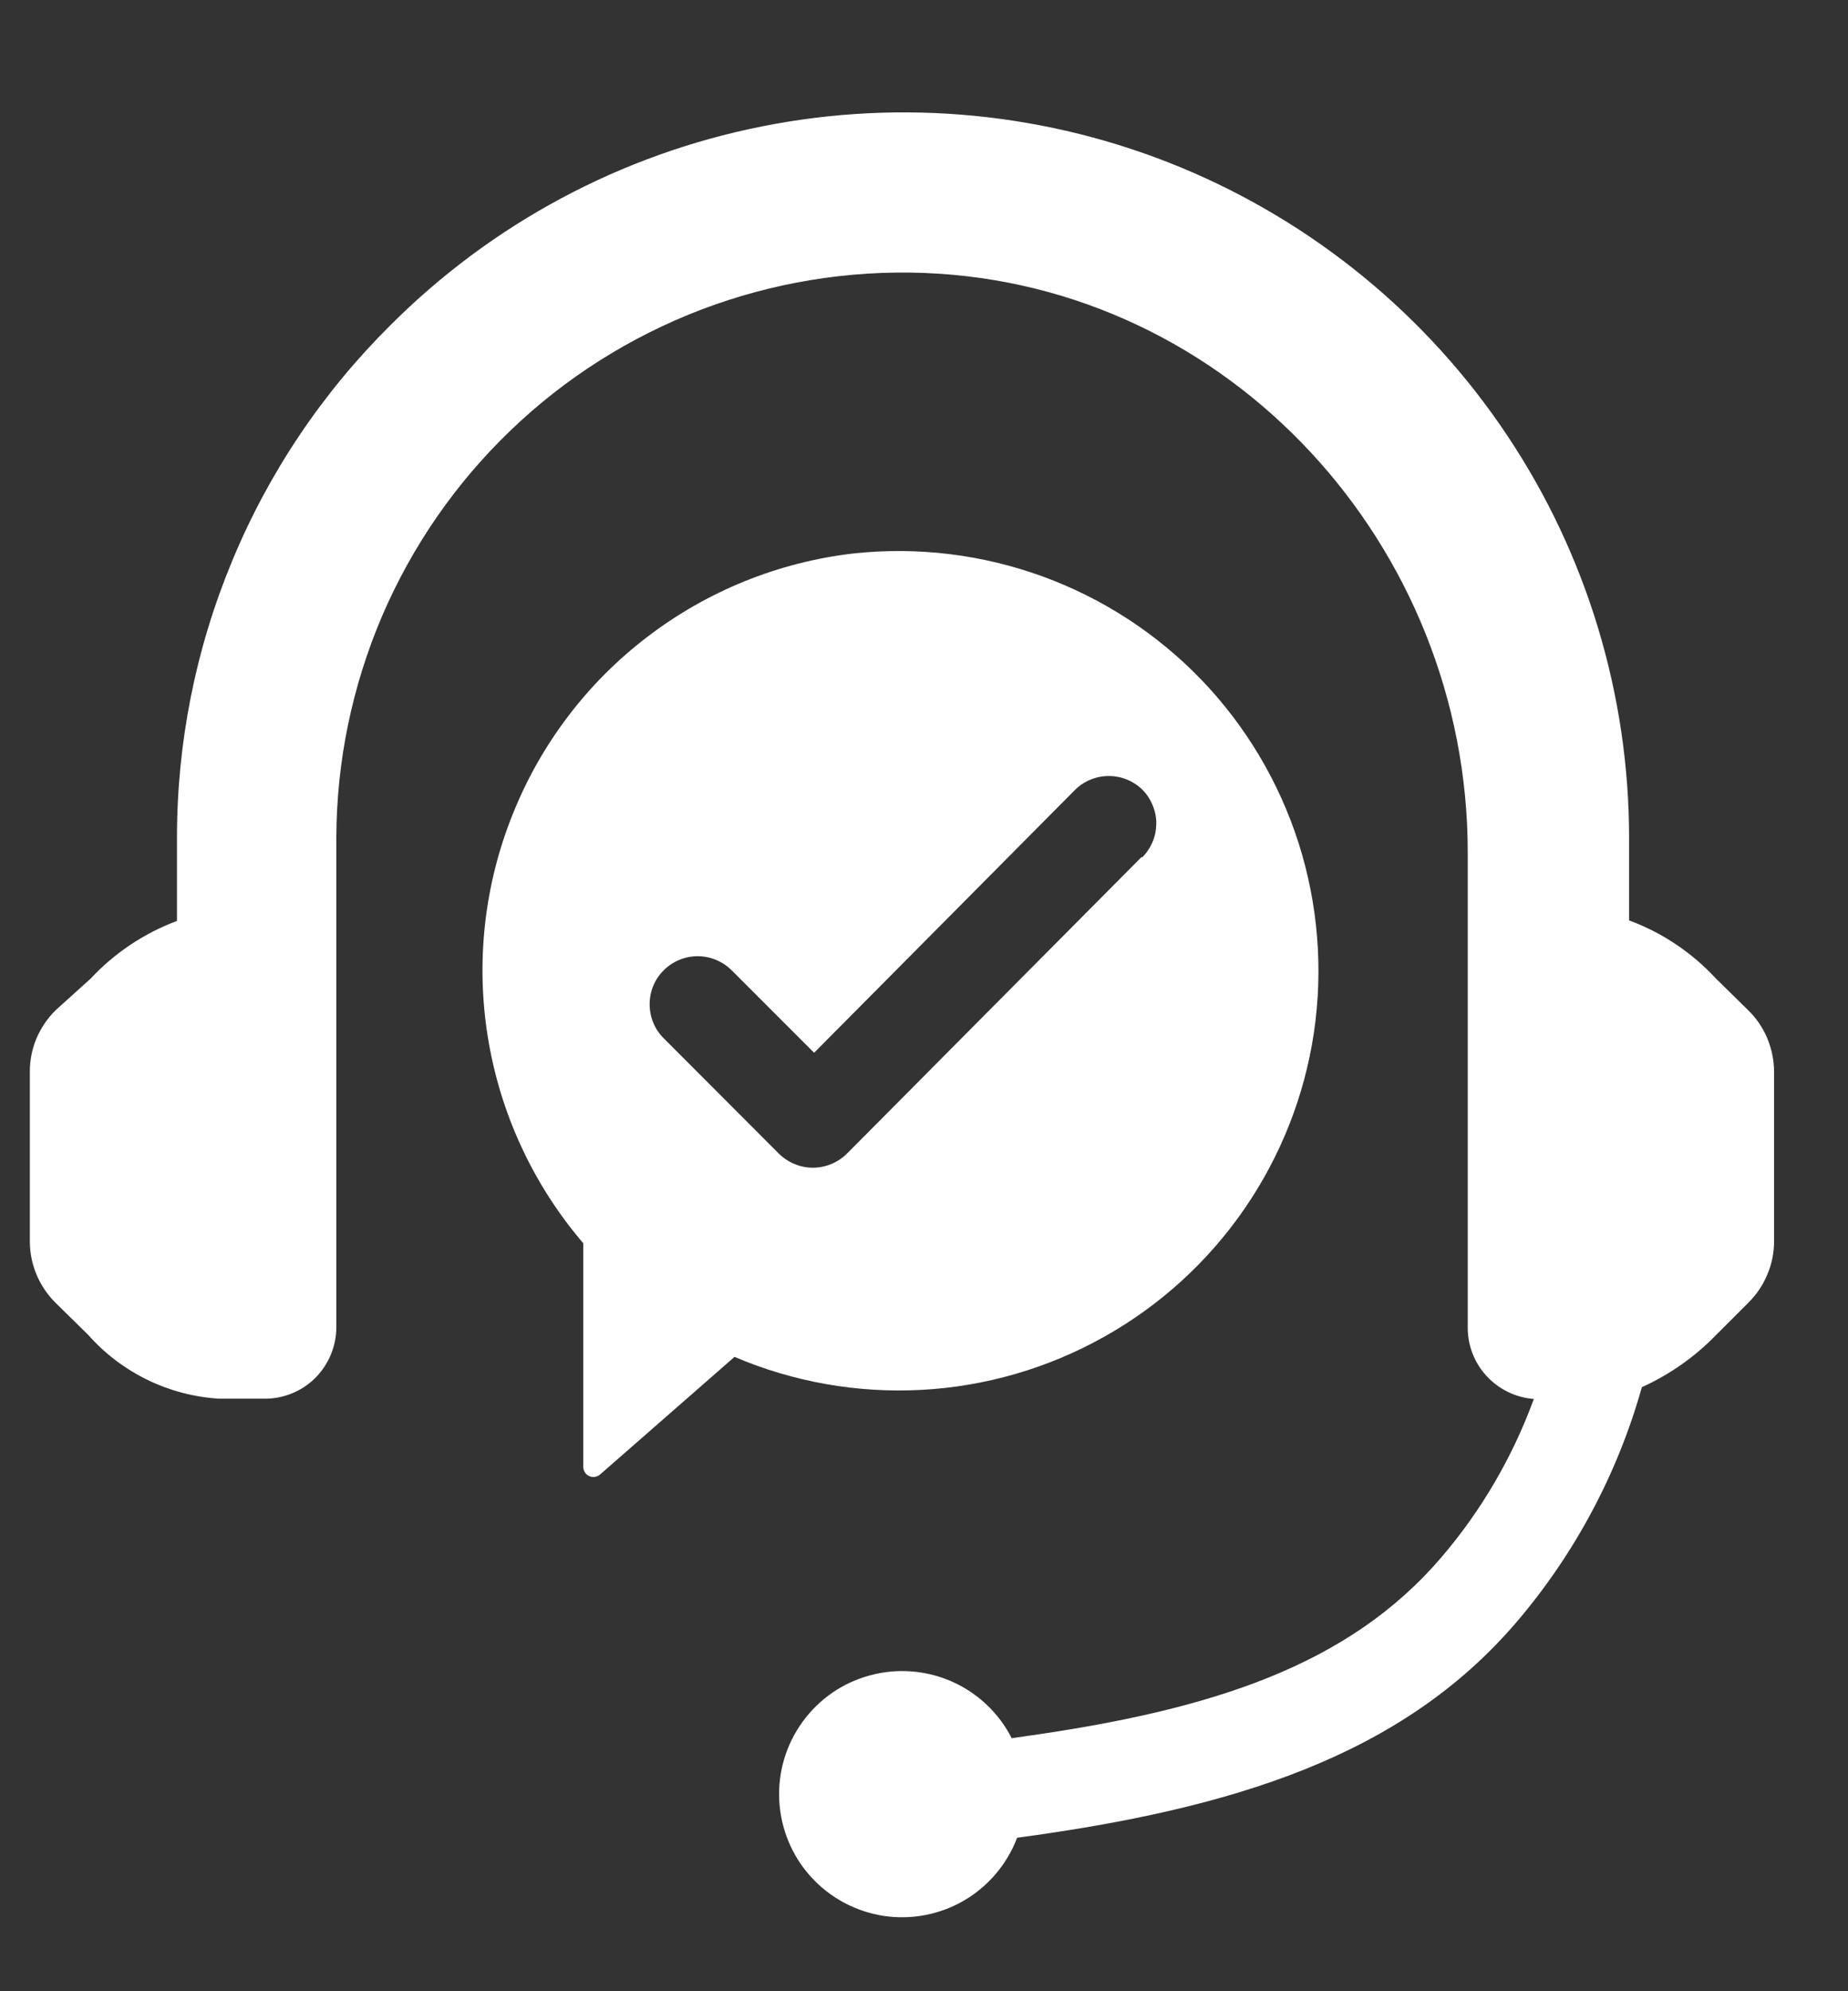<svg width="13" height="14" viewBox="0 0 13 14" fill="none" xmlns="http://www.w3.org/2000/svg">
<rect x="0" y="0" width="13" height="14" fill="#333333" stroke="none"/>
<path d="M12.297 7.102L12.068 6.877C11.9 6.696 11.692 6.557 11.46 6.471V5.896C11.461 4.886 11.162 3.898 10.601 3.059C10.04 2.219 9.242 1.565 8.309 1.178C7.376 0.792 6.349 0.691 5.359 0.889C4.368 1.086 3.459 1.573 2.745 2.288C2.269 2.76 1.891 3.322 1.634 3.942C1.376 4.561 1.244 5.225 1.245 5.896V6.475C1.014 6.561 0.806 6.7 0.637 6.881L0.392 7.102C0.334 7.159 0.288 7.227 0.256 7.302C0.225 7.377 0.209 7.458 0.21 7.539V8.735C0.212 8.896 0.278 9.049 0.392 9.161L0.621 9.386C0.856 9.651 1.187 9.812 1.541 9.834H1.864C1.997 9.834 2.125 9.781 2.219 9.687C2.313 9.592 2.366 9.464 2.366 9.331V5.886C2.368 5.351 2.478 4.823 2.688 4.331C2.899 3.84 3.206 3.396 3.592 3.026C3.977 2.656 4.433 2.368 4.933 2.177C5.432 1.987 5.965 1.899 6.499 1.919C8.651 2 10.325 3.839 10.325 5.993V9.335C10.325 9.462 10.373 9.584 10.459 9.676C10.545 9.769 10.663 9.826 10.79 9.836C10.641 10.243 10.421 10.621 10.139 10.95C9.488 11.71 8.528 12.023 7.2 12.209L7.117 12.221C7.027 12.044 6.879 11.904 6.697 11.823C6.516 11.743 6.312 11.727 6.121 11.779C5.929 11.83 5.761 11.946 5.645 12.107C5.528 12.268 5.471 12.464 5.482 12.662C5.493 12.86 5.571 13.049 5.705 13.196C5.838 13.343 6.018 13.439 6.214 13.47C6.41 13.5 6.611 13.462 6.782 13.362C6.953 13.262 7.085 13.106 7.155 12.921C8.663 12.718 9.857 12.353 10.668 11.405C11.078 10.925 11.379 10.361 11.55 9.753C11.744 9.665 11.92 9.542 12.068 9.39L12.297 9.161C12.355 9.104 12.401 9.037 12.432 8.962C12.464 8.888 12.48 8.808 12.48 8.727V7.539C12.48 7.458 12.464 7.377 12.433 7.302C12.402 7.227 12.356 7.159 12.297 7.102Z" fill="white"/>
<path d="M6.006 3.891C5.477 3.952 4.975 4.155 4.552 4.479C4.129 4.802 3.802 5.234 3.605 5.729C3.407 6.223 3.347 6.762 3.431 7.287C3.515 7.813 3.739 8.306 4.081 8.715L4.103 8.741V10.316C4.104 10.329 4.108 10.342 4.115 10.353C4.122 10.364 4.133 10.373 4.145 10.378C4.157 10.384 4.17 10.386 4.183 10.384C4.196 10.382 4.208 10.377 4.219 10.369L5.167 9.54C5.582 9.717 6.032 9.796 6.482 9.772C6.933 9.748 7.372 9.62 7.765 9.4C8.159 9.18 8.497 8.872 8.753 8.501C9.009 8.13 9.177 7.705 9.243 7.259C9.309 6.813 9.272 6.357 9.135 5.927C8.998 5.498 8.764 5.105 8.452 4.78C8.139 4.455 7.756 4.206 7.332 4.052C6.908 3.898 6.455 3.843 6.006 3.891ZM8.033 6.023L5.958 8.111C5.894 8.174 5.808 8.21 5.718 8.21C5.629 8.21 5.543 8.174 5.479 8.111L4.669 7.3C4.605 7.237 4.57 7.151 4.57 7.061C4.57 6.971 4.605 6.885 4.669 6.822C4.732 6.759 4.818 6.723 4.908 6.723C4.997 6.723 5.083 6.759 5.147 6.822L5.727 7.402L7.561 5.555C7.624 5.492 7.71 5.456 7.8 5.456C7.89 5.456 7.976 5.492 8.039 5.555C8.07 5.587 8.094 5.625 8.11 5.666C8.127 5.707 8.135 5.751 8.134 5.795C8.133 5.839 8.124 5.883 8.106 5.924C8.088 5.964 8.063 6.001 8.031 6.032L8.033 6.023Z" fill="white"/>
</svg>
